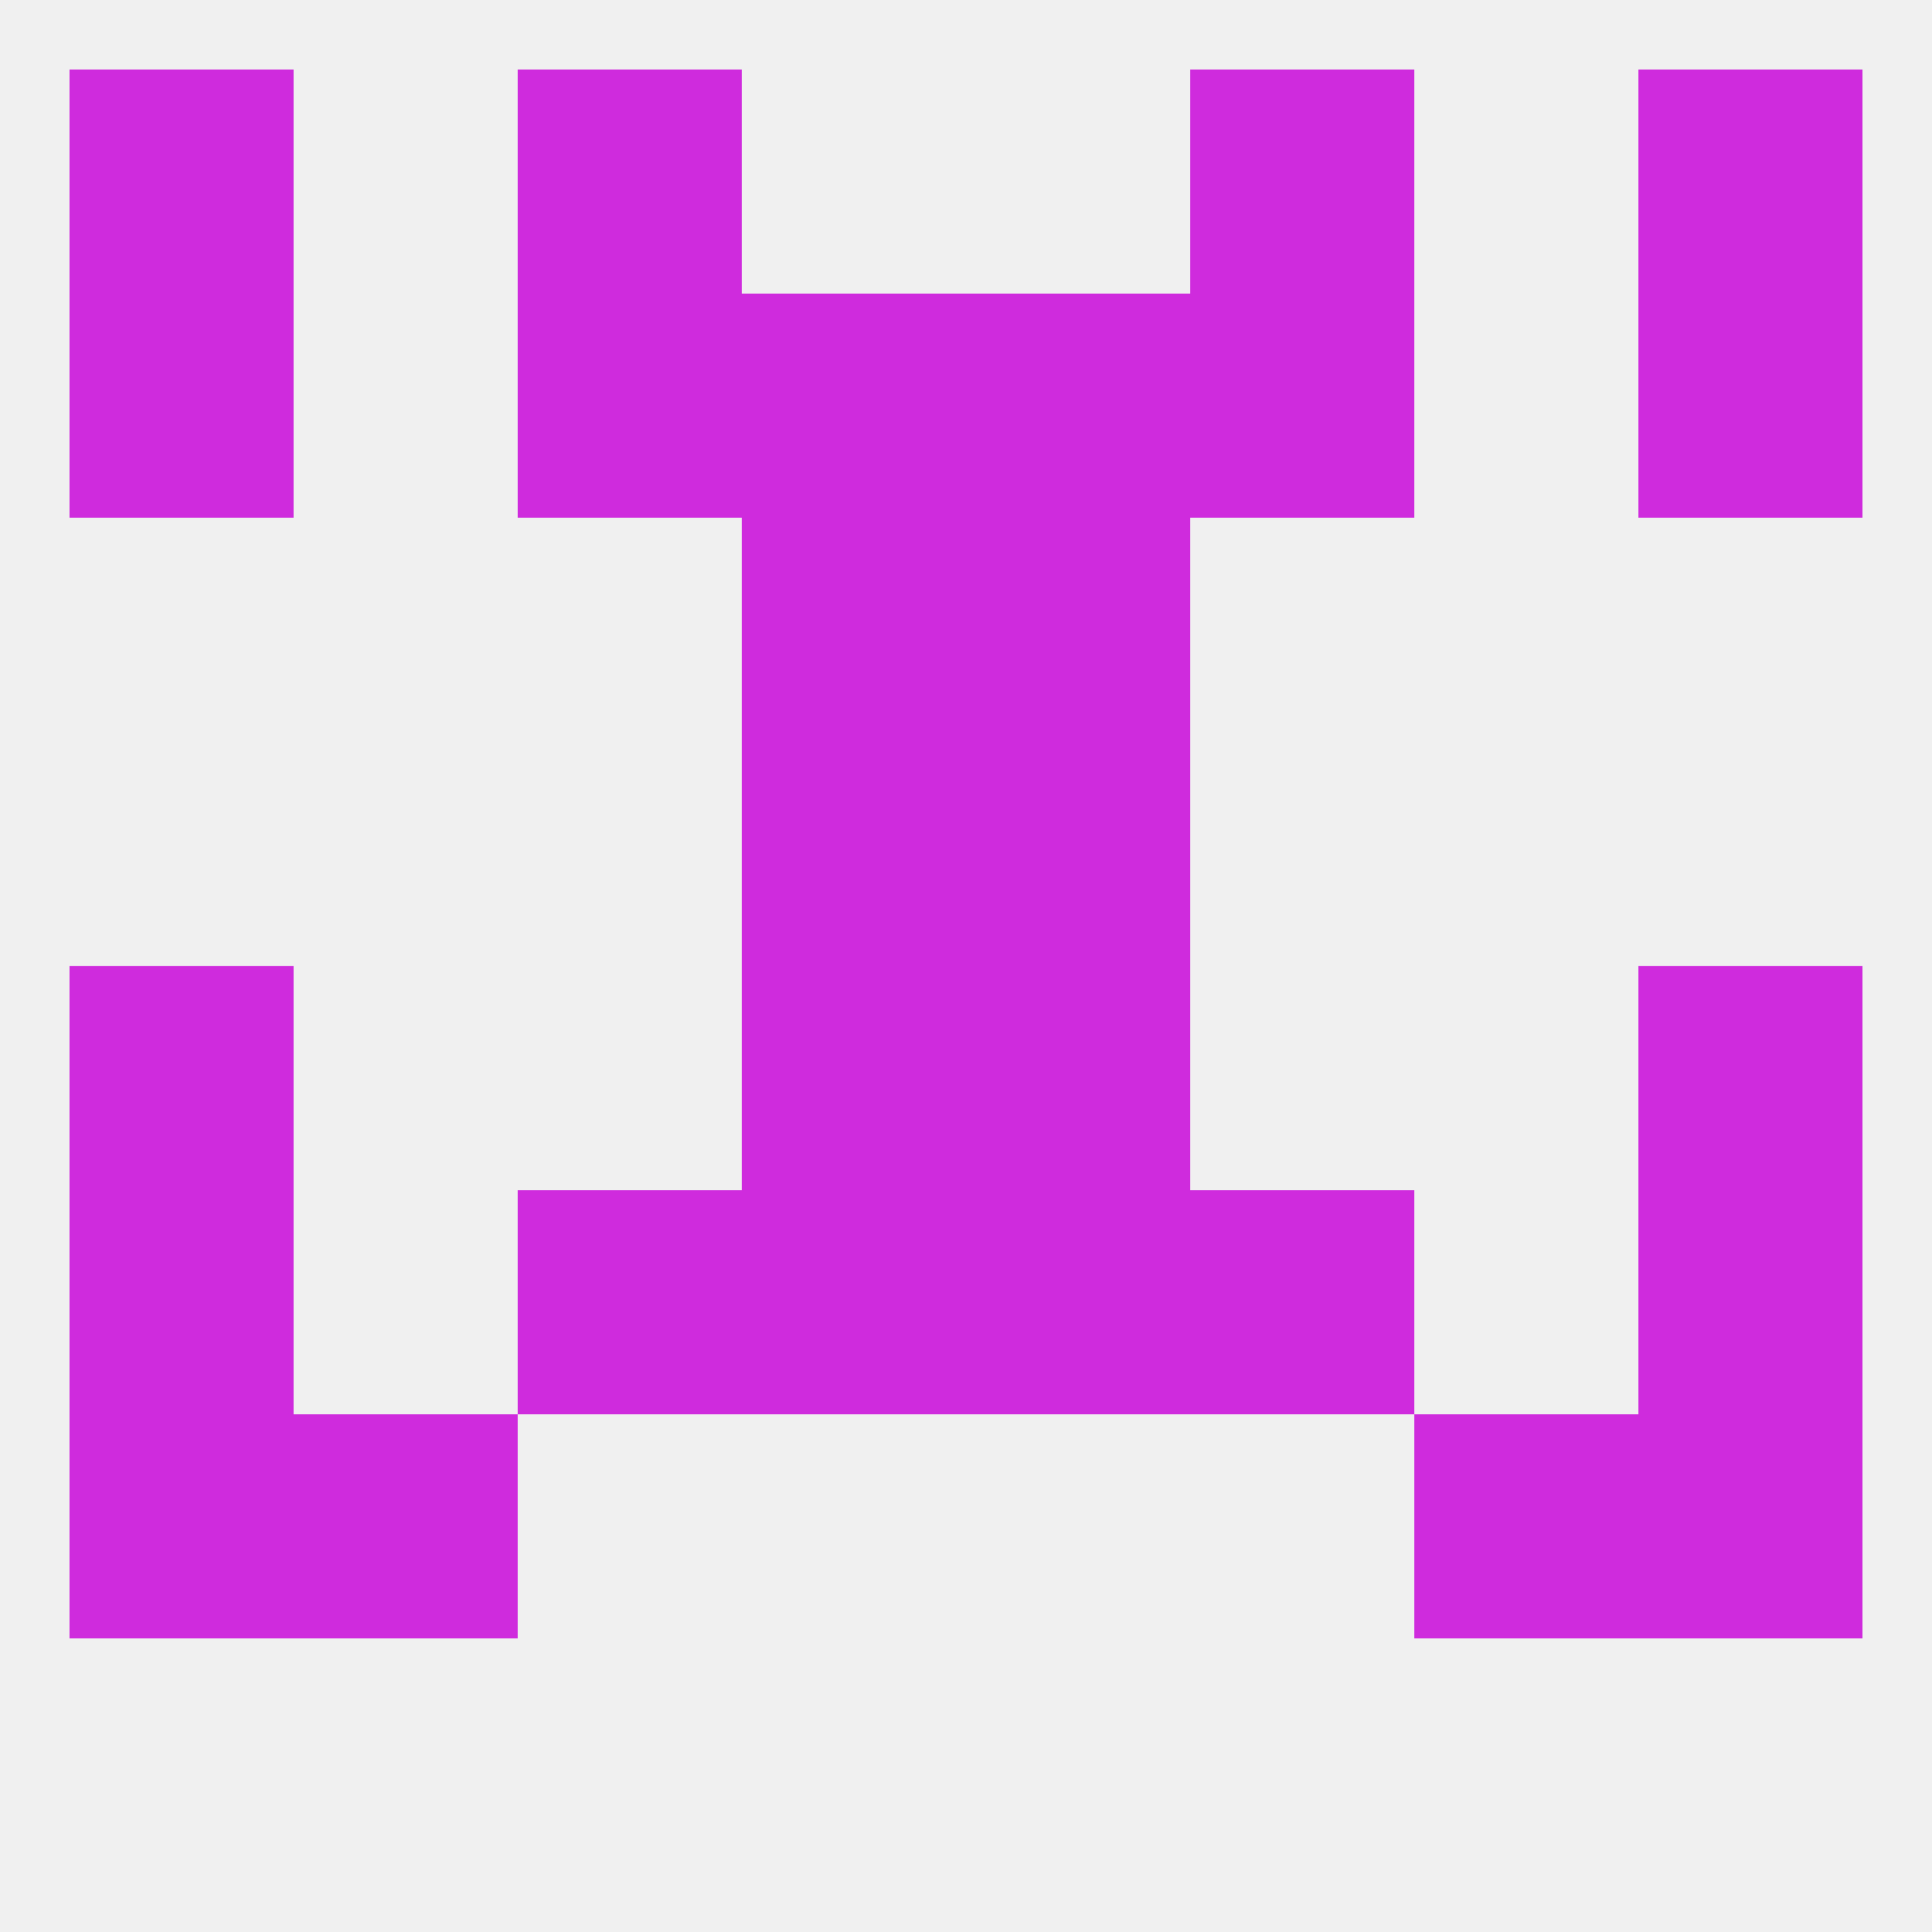 
<!--   <?xml version="1.0"?> -->
<svg version="1.1" baseprofile="full" xmlns="http://www.w3.org/2000/svg" xmlns:xlink="http://www.w3.org/1999/xlink" xmlns:ev="http://www.w3.org/2001/xml-events" width="250" height="250" viewBox="0 0 250 250" >
	<rect width="100%" height="100%" fill="rgba(240,240,240,255)"/>

	<rect x="154" y="9" width="29" height="29" fill="rgba(207,43,221,255)"/>
	<rect x="9" y="9" width="29" height="29" fill="rgba(207,43,221,255)"/>
	<rect x="212" y="9" width="29" height="29" fill="rgba(207,43,221,255)"/>
	<rect x="67" y="9" width="29" height="29" fill="rgba(207,43,221,255)"/>
	<rect x="96" y="125" width="29" height="29" fill="rgba(207,43,221,255)"/>
	<rect x="125" y="125" width="29" height="29" fill="rgba(207,43,221,255)"/>
	<rect x="9" y="125" width="29" height="29" fill="rgba(207,43,221,255)"/>
	<rect x="212" y="125" width="29" height="29" fill="rgba(207,43,221,255)"/>
	<rect x="125" y="154" width="29" height="29" fill="rgba(207,43,221,255)"/>
	<rect x="9" y="154" width="29" height="29" fill="rgba(207,43,221,255)"/>
	<rect x="212" y="154" width="29" height="29" fill="rgba(207,43,221,255)"/>
	<rect x="67" y="154" width="29" height="29" fill="rgba(207,43,221,255)"/>
	<rect x="154" y="154" width="29" height="29" fill="rgba(207,43,221,255)"/>
	<rect x="96" y="154" width="29" height="29" fill="rgba(207,43,221,255)"/>
	<rect x="183" y="183" width="29" height="29" fill="rgba(207,43,221,255)"/>
	<rect x="9" y="183" width="29" height="29" fill="rgba(207,43,221,255)"/>
	<rect x="212" y="183" width="29" height="29" fill="rgba(207,43,221,255)"/>
	<rect x="38" y="183" width="29" height="29" fill="rgba(207,43,221,255)"/>
	<rect x="96" y="96" width="29" height="29" fill="rgba(207,43,221,255)"/>
	<rect x="125" y="96" width="29" height="29" fill="rgba(207,43,221,255)"/>
	<rect x="96" y="67" width="29" height="29" fill="rgba(207,43,221,255)"/>
	<rect x="125" y="67" width="29" height="29" fill="rgba(207,43,221,255)"/>
	<rect x="9" y="38" width="29" height="29" fill="rgba(207,43,221,255)"/>
	<rect x="212" y="38" width="29" height="29" fill="rgba(207,43,221,255)"/>
	<rect x="96" y="38" width="29" height="29" fill="rgba(207,43,221,255)"/>
	<rect x="125" y="38" width="29" height="29" fill="rgba(207,43,221,255)"/>
	<rect x="67" y="38" width="29" height="29" fill="rgba(207,43,221,255)"/>
	<rect x="154" y="38" width="29" height="29" fill="rgba(207,43,221,255)"/>
</svg>